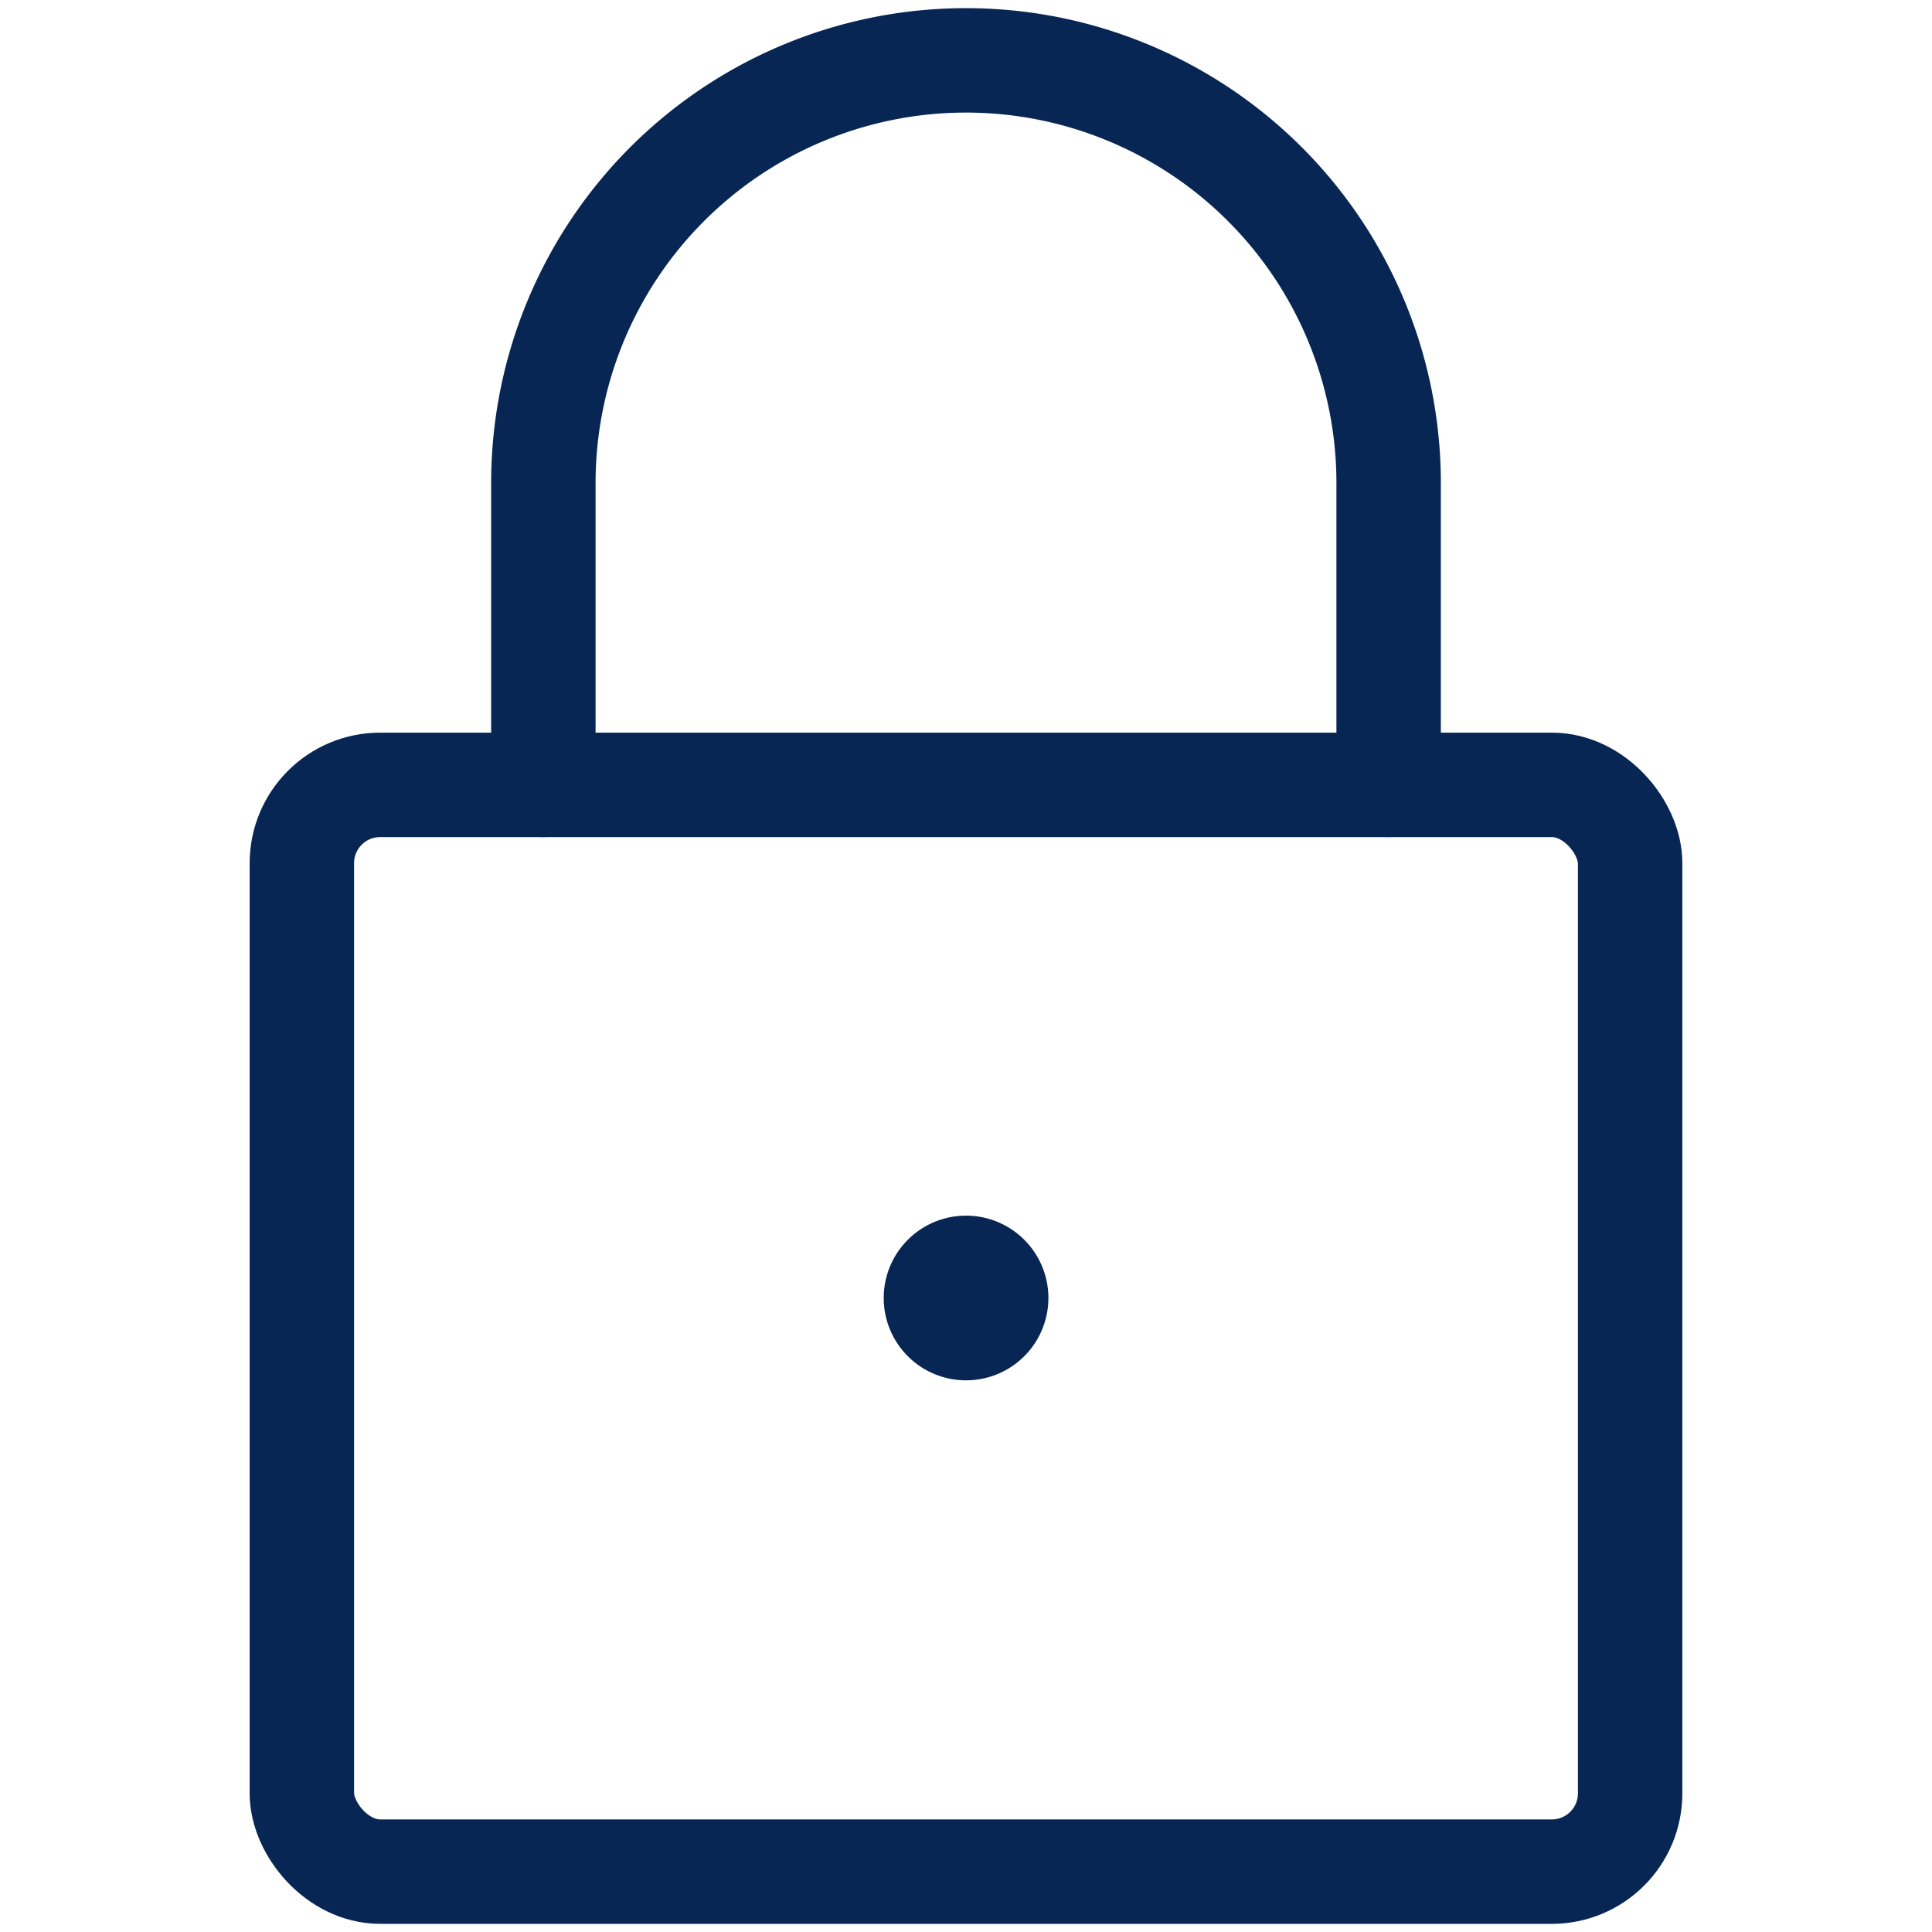 <svg xmlns="http://www.w3.org/2000/svg" xmlns:xlink="http://www.w3.org/1999/xlink" width="37" height="37" viewBox="0 0 37 37">
  <defs>
    <clipPath id="clip-ICON_Bezpieczenstwo-srodkow">
      <rect width="37" height="37"/>
    </clipPath>
  </defs>
  <g id="ICON_Bezpieczenstwo-srodkow" clip-path="url(#clip-ICON_Bezpieczenstwo-srodkow)">
    <g id="Interface-Essential_Lock_Unlock_lock-2" data-name="Interface-Essential / Lock/Unlock / lock-2">
      <g id="Group" transform="translate(5.781 1.156)">
        <g id="lock-2">
          <rect id="Rectangle-path" width="25.438" height="20.813" rx="1.5" stroke-width="2" transform="translate(0 13.875)" stroke="#072653" stroke-linecap="round" stroke-linejoin="round" stroke-miterlimit="10" fill="none"/>
          <path id="Shape" d="M0,13.875V8.094a8.094,8.094,0,0,1,16.188,0v5.781" transform="translate(4.625 0)" fill="none" stroke="#072653" stroke-linecap="round" stroke-linejoin="round" stroke-miterlimit="10" stroke-width="2"/>
          <path id="Shape-2" data-name="Shape" d="M.578,0A.577.577,0,1,0,.987.169.578.578,0,0,0,.578,0h0" transform="translate(12.141 23.125)" fill="none" stroke="#072653" stroke-linecap="round" stroke-linejoin="round" stroke-miterlimit="10" stroke-width="2"/>
        </g>
      </g>
    </g>
  </g>
</svg>
